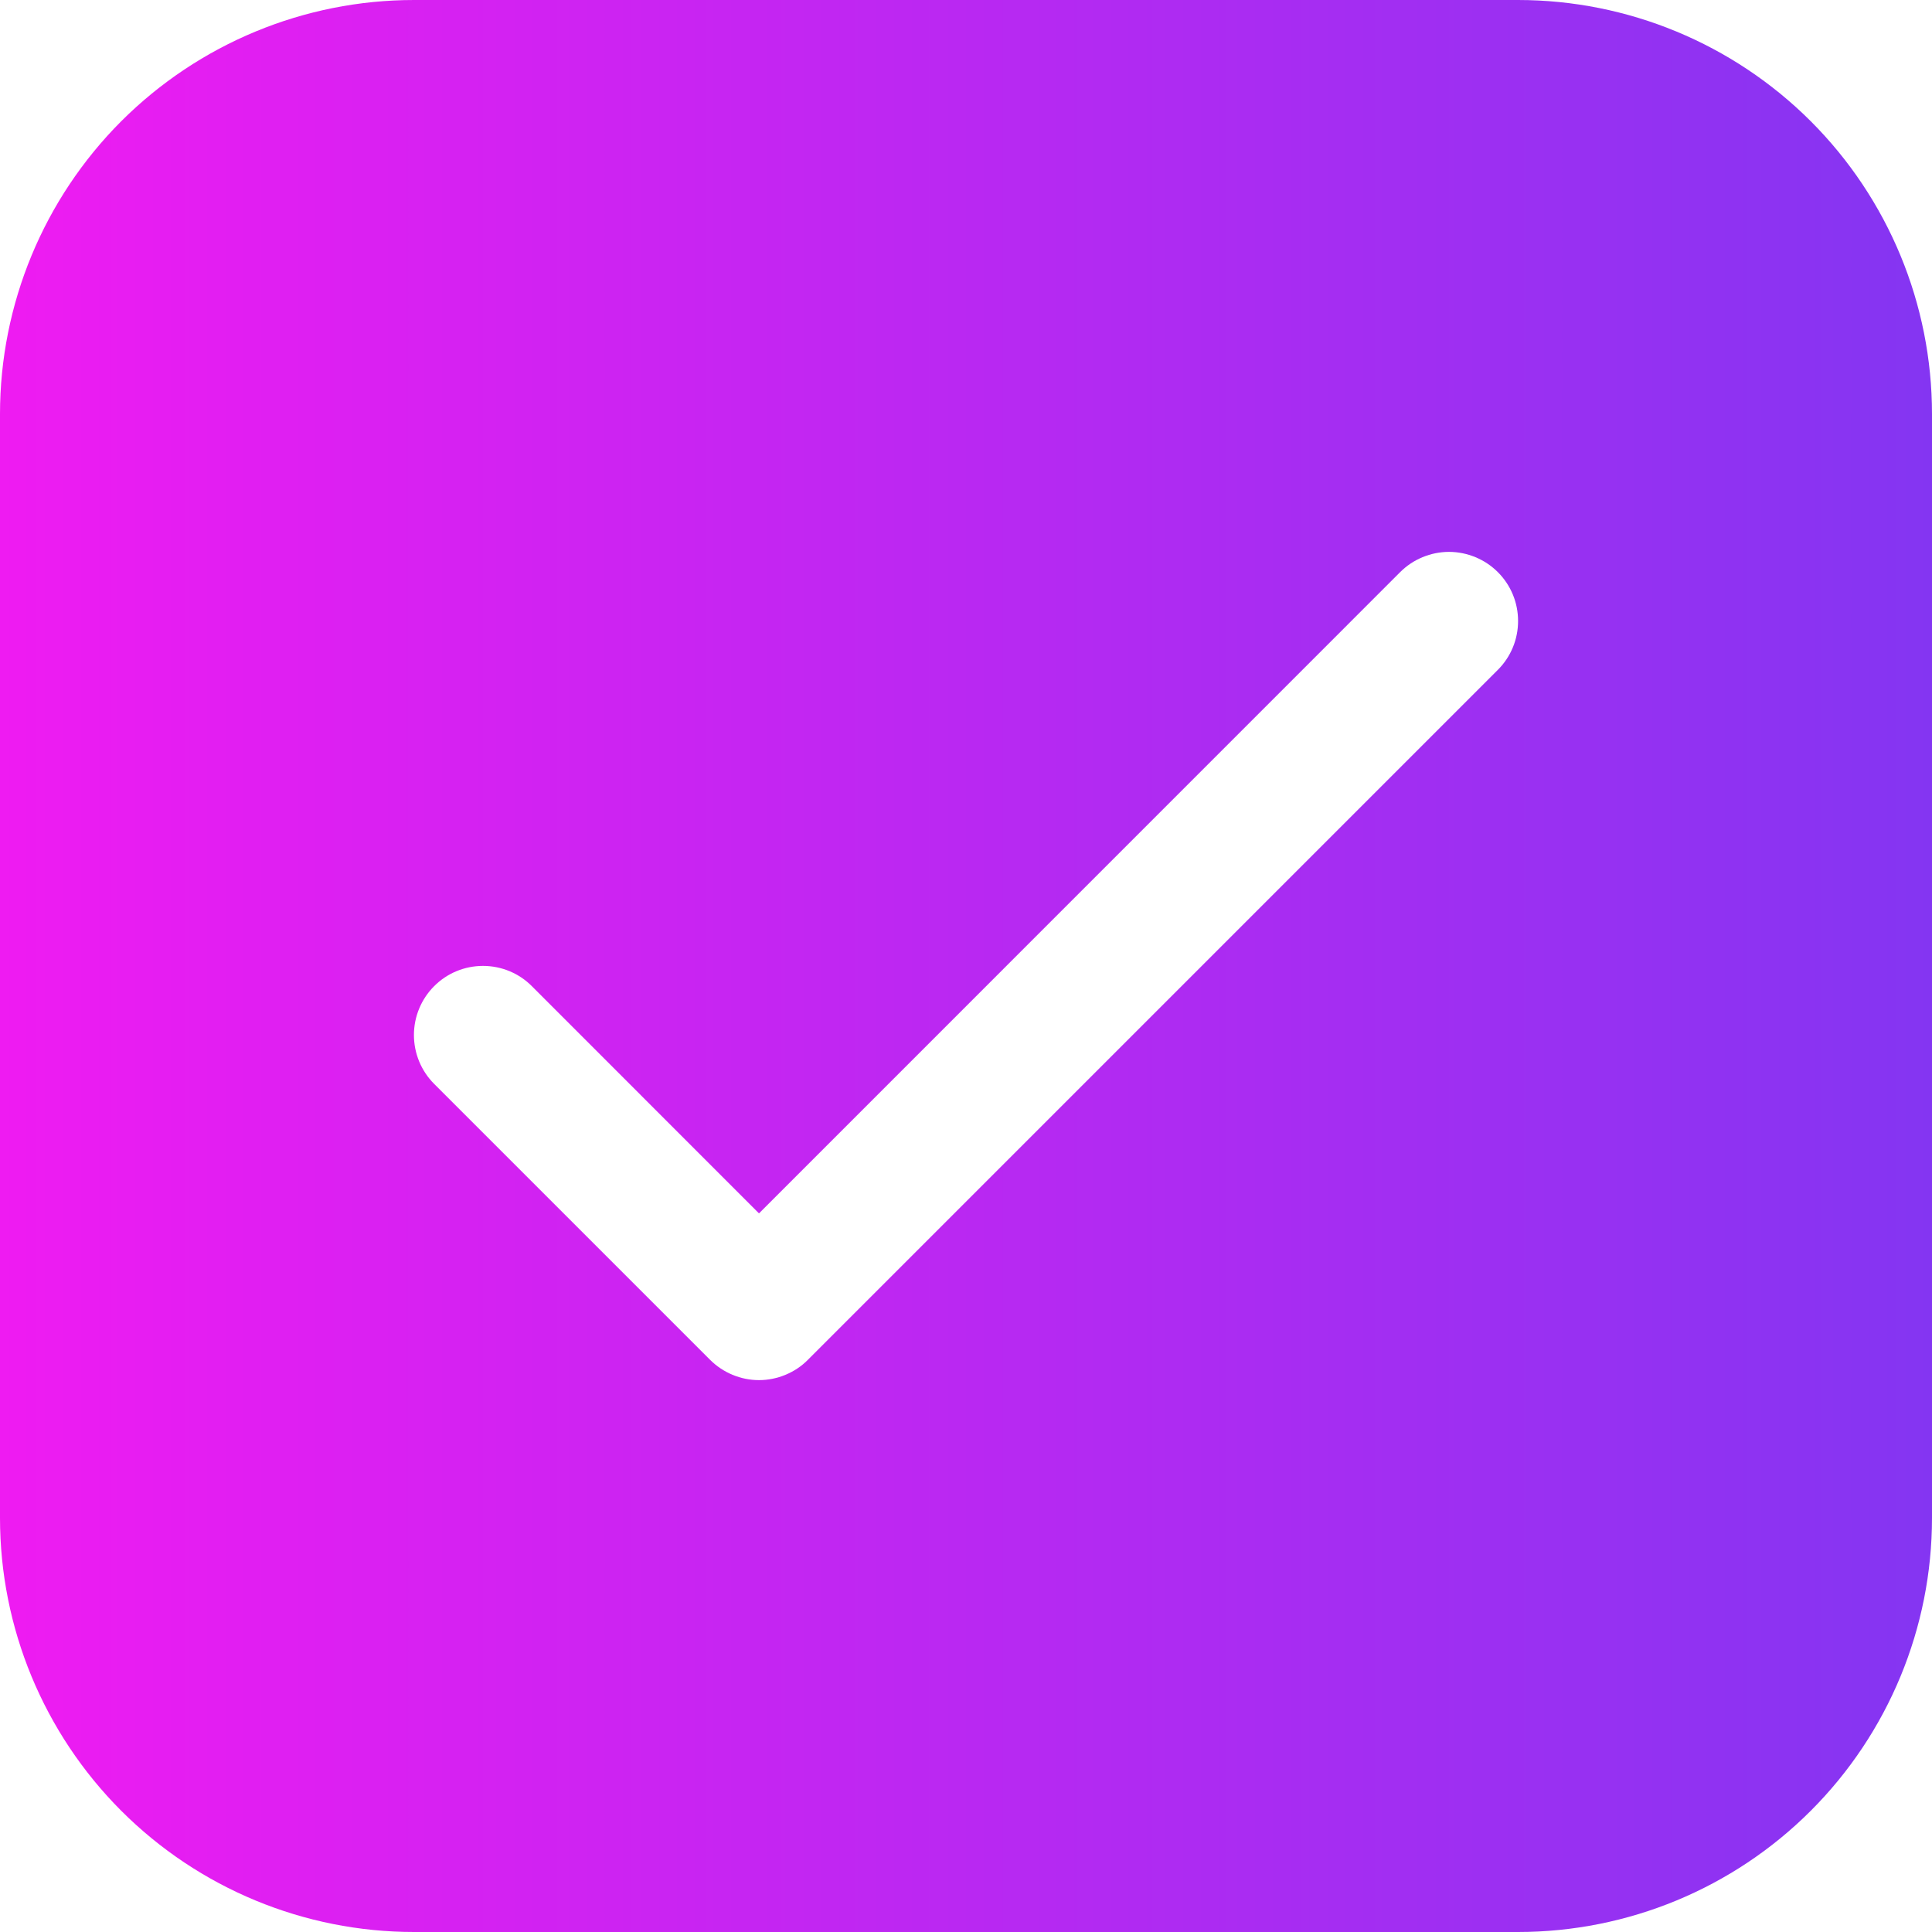 <svg width="20" height="20" viewBox="0 0 20 20" fill="none" xmlns="http://www.w3.org/2000/svg">
<path d="M4.286 0C3.149 0 2.059 0.452 1.255 1.255C0.452 2.059 0 3.149 0 4.286V15.714C0 16.851 0.452 17.941 1.255 18.745C2.059 19.549 3.149 20 4.286 20H15.714C16.851 20 17.941 19.549 18.745 18.745C19.549 17.941 20 16.851 20 15.714V4.286C20 3.149 19.549 2.059 18.745 1.255C17.941 0.452 16.851 0 15.714 0H4.286ZM15.506 6.934L8.363 14.077C8.297 14.144 8.218 14.196 8.131 14.232C8.044 14.268 7.951 14.287 7.857 14.287C7.763 14.287 7.67 14.268 7.583 14.232C7.497 14.196 7.418 14.144 7.351 14.077L4.494 11.22C4.36 11.086 4.285 10.904 4.285 10.714C4.285 10.525 4.36 10.343 4.494 10.209C4.628 10.074 4.81 9.999 5 9.999C5.19 9.999 5.372 10.074 5.506 10.209L7.857 12.561L14.494 5.923C14.561 5.856 14.639 5.804 14.726 5.768C14.813 5.732 14.906 5.713 15 5.713C15.094 5.713 15.187 5.732 15.274 5.768C15.361 5.804 15.439 5.856 15.506 5.923C15.572 5.989 15.625 6.068 15.661 6.155C15.697 6.242 15.715 6.335 15.715 6.429C15.715 6.522 15.697 6.615 15.661 6.702C15.625 6.789 15.572 6.868 15.506 6.934Z" fill="url(#paint0_linear_42_40)"/>
<defs>
<linearGradient id="paint0_linear_42_40" x1="0" y1="10" x2="20" y2="10" gradientUnits="userSpaceOnUse">
<stop stop-color="#EF1BF2"/>
<stop offset="1" stop-color="#8435F2"/>
</linearGradient>
</defs>
</svg>
